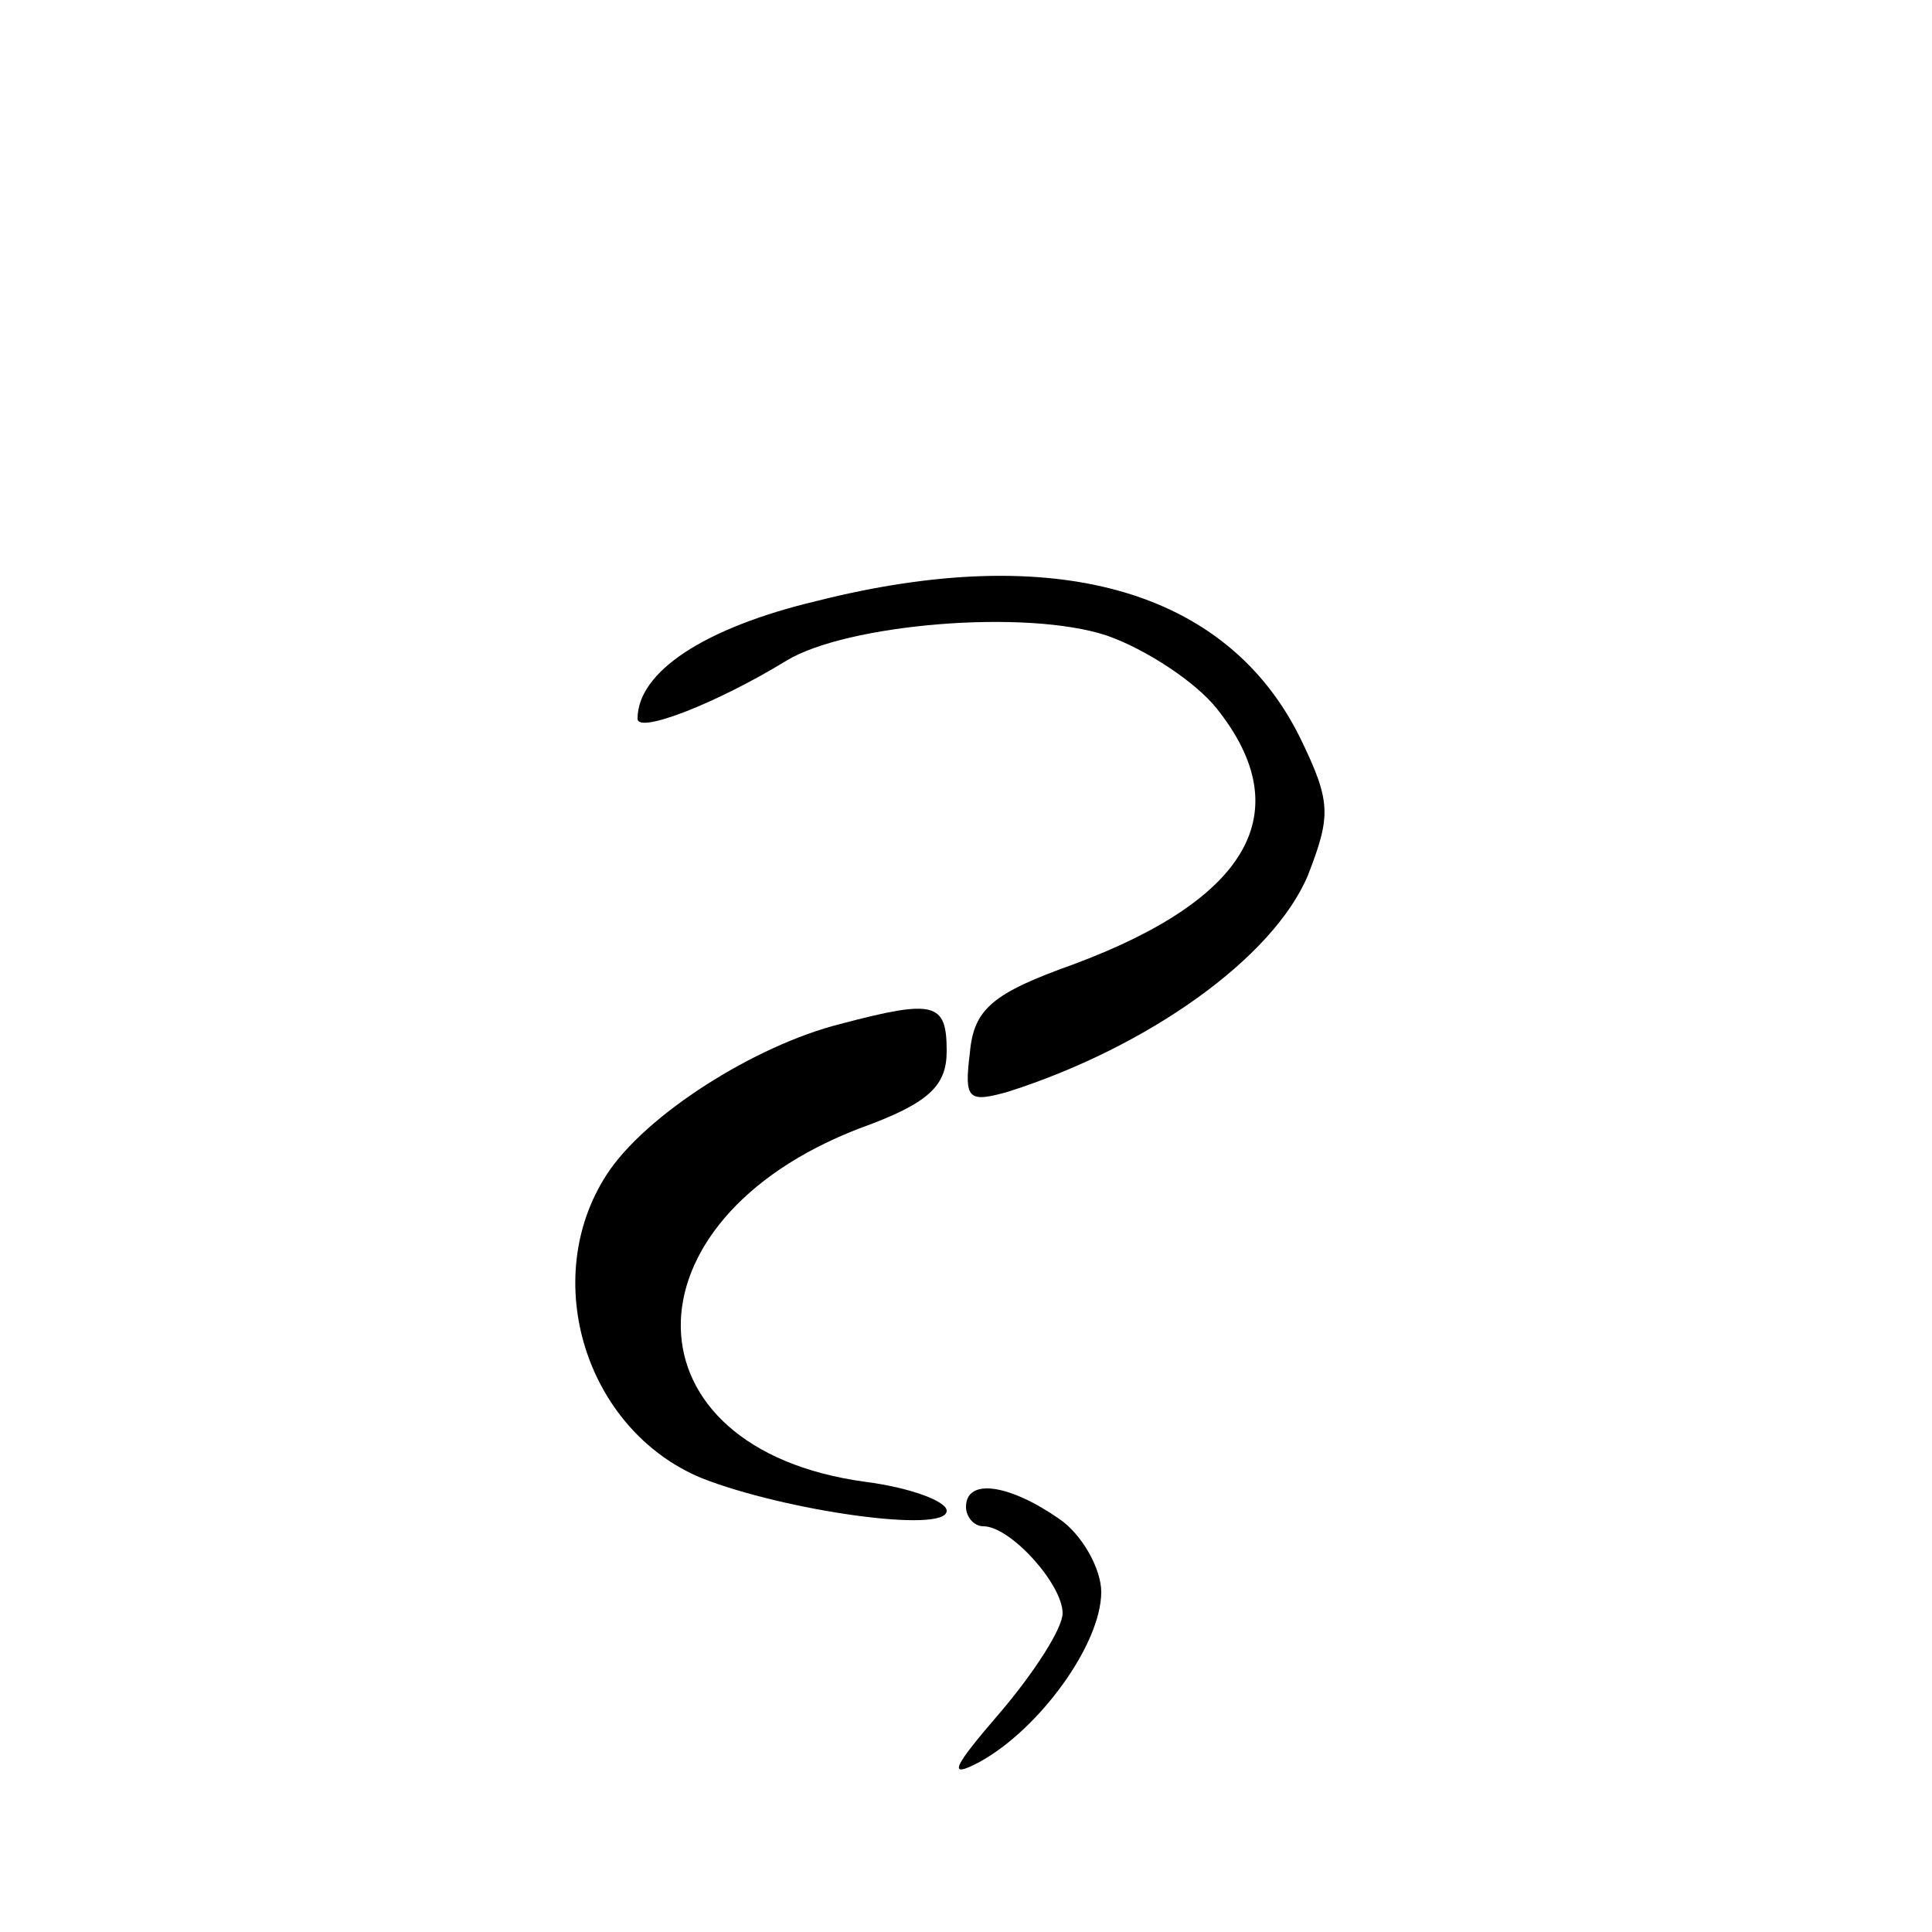 <?xml version="1.0" standalone="no"?>
<!DOCTYPE svg PUBLIC "-//W3C//DTD SVG 20010904//EN"
 "http://www.w3.org/TR/2001/REC-SVG-20010904/DTD/svg10.dtd">
<svg version="1.0" xmlns="http://www.w3.org/2000/svg"
 width="100pt" height="100pt" viewBox="0 0 100 100"
 preserveAspectRatio="xMidYMid meet">
<g transform="translate(0,100) scale(0.1,-0.1)"
fill="#000000" stroke="none">
<path d="M423 689 c-59 -14 -93 -37 -93 -61 0 -8 41 8 77 30 31 19 124 27 166
13 20 -7 46 -24 57 -38 42 -53 17 -98 -74 -132 -42 -15 -52 -23 -54 -46 -3
-24 -1 -26 20 -20 72 23 137 69 155 112 12 31 12 38 -4 71 -38 77 -127 102
-250 71z"/>
<path d="M435 470 c-44 -11 -101 -47 -121 -78 -35 -54 -11 -132 49 -157 43
-17 127 -29 127 -17 0 5 -19 12 -42 15 -126 17 -128 135 -3 183 36 13 45 22
45 40 0 25 -6 27 -55 14z"/>
<path d="M500 220 c0 -5 4 -10 9 -10 14 0 41 -30 41 -45 0 -8 -15 -31 -32 -51
-25 -29 -28 -35 -11 -26 31 17 63 61 63 88 0 12 -10 30 -22 38 -26 18 -48 21
-48 6z"/>
</g>
</svg>
